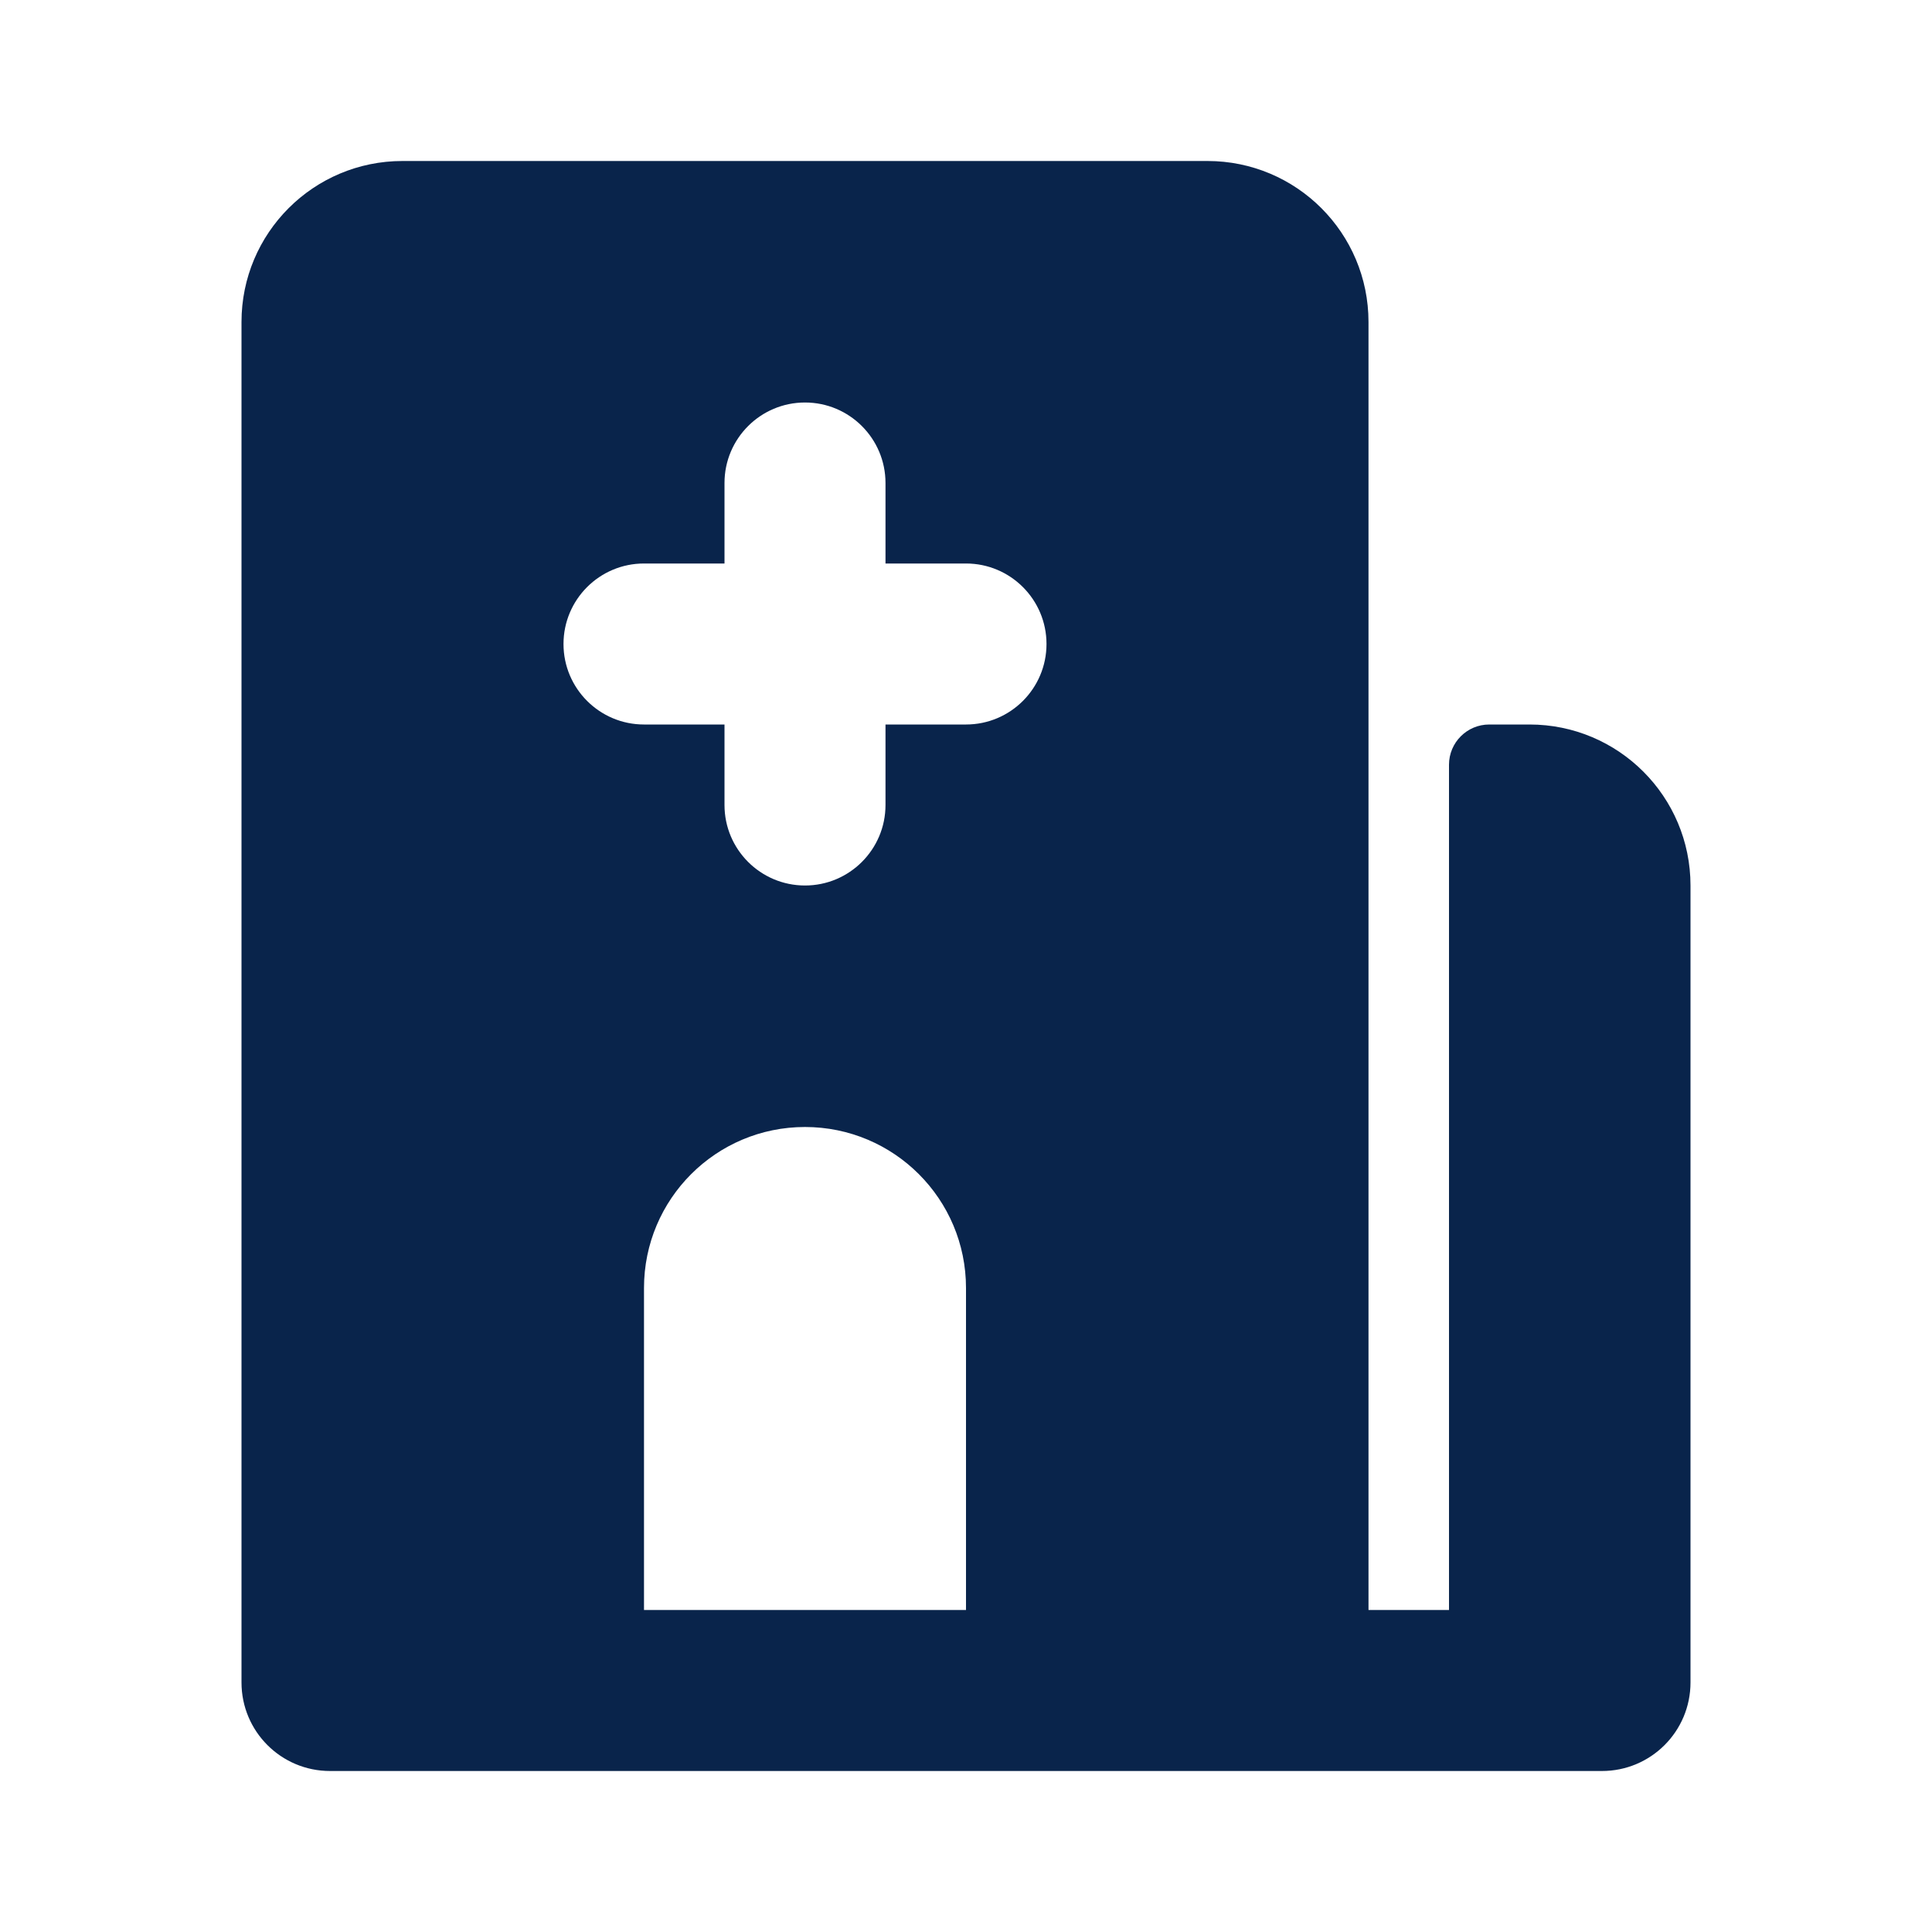 <?xml version="1.0" encoding="UTF-8"?>

<svg width="800px" height="800px" viewBox="0 0 24 24" version="1.1" xmlns="http://www.w3.org/2000/svg" xmlns:xlink="http://www.w3.org/1999/xlink">
    <title>hospital_fill</title>
    <g id="页面-1" stroke="none" stroke-width="1" fill="none" fill-rule="evenodd">
        <g id="Building" transform="translate(-384, -48)">
            <g id="hospital_fill" transform="translate(384, 48)">
                <path d="M24,0 L24,24 L0,24 L0,0 L24,0 Z M12.593,23.258 L12.582,23.26 L12.511,23.295 L12.492,23.299 L12.492,23.299 L12.477,23.295 L12.406,23.26 C12.396,23.256 12.387,23.259 12.382,23.265 L12.378,23.276 L12.361,23.703 L12.366,23.723 L12.377,23.736 L12.48,23.81 L12.495,23.814 L12.495,23.814 L12.507,23.81 L12.611,23.736 L12.623,23.72 L12.623,23.72 L12.627,23.703 L12.61,23.276 C12.608,23.266 12.601,23.259 12.593,23.258 L12.593,23.258 Z M12.858,23.145 L12.845,23.147 L12.66,23.24 L12.65,23.25 L12.65,23.25 L12.647,23.261 L12.665,23.691 L12.67,23.703 L12.67,23.703 L12.678,23.71 L12.879,23.803 C12.891,23.807 12.902,23.803 12.908,23.795 L12.912,23.781 L12.878,23.167 C12.875,23.155 12.867,23.147 12.858,23.145 L12.858,23.145 Z M12.143,23.147 C12.133,23.142 12.122,23.145 12.116,23.153 L12.11,23.167 L12.076,23.781 C12.075,23.793 12.083,23.802 12.093,23.805 L12.108,23.803 L12.309,23.71 L12.319,23.702 L12.319,23.702 L12.323,23.691 L12.34,23.261 L12.337,23.249 L12.337,23.249 L12.328,23.24 L12.143,23.147 Z" id="MingCute" fill-rule="nonzero">
</path>
                <path d="M5,2 C3.895,2 3,2.895 3,4 L3,20.9 C3,21.508 3.492,22 4.1,22 L19.9,22 C20.508,22 21,21.508 21,20.9 L21,11 C21,9.895 20.105,9 19,9 L18.5,9 C18.224,9 18,9.224 18,9.5 L18,20 L17,20 L17,4 C17,2.895 16.105,2 15,2 L5,2 Z M10,5 C9.448,5 9,5.448 9,6 L9,7 L8,7 C7.448,7 7,7.448 7,8 C7,8.552 7.448,9 8,9 L9,9 L9,10 C9,10.552 9.448,11 10,11 C10.552,11 11,10.552 11,10 L11,9 L12,9 C12.552,9 13,8.552 13,8 C13,7.448 12.552,7 12,7 L11,7 L11,6 C11,5.448 10.552,5 10,5 Z M10,14 C8.895,14 8,14.895 8,16 L8,20 L12,20 L12,16 C12,14.895 11.105,14 10,14 Z" id="形状" fill="#09244B">
</path>
            </g>
        </g>
    </g>
</svg>